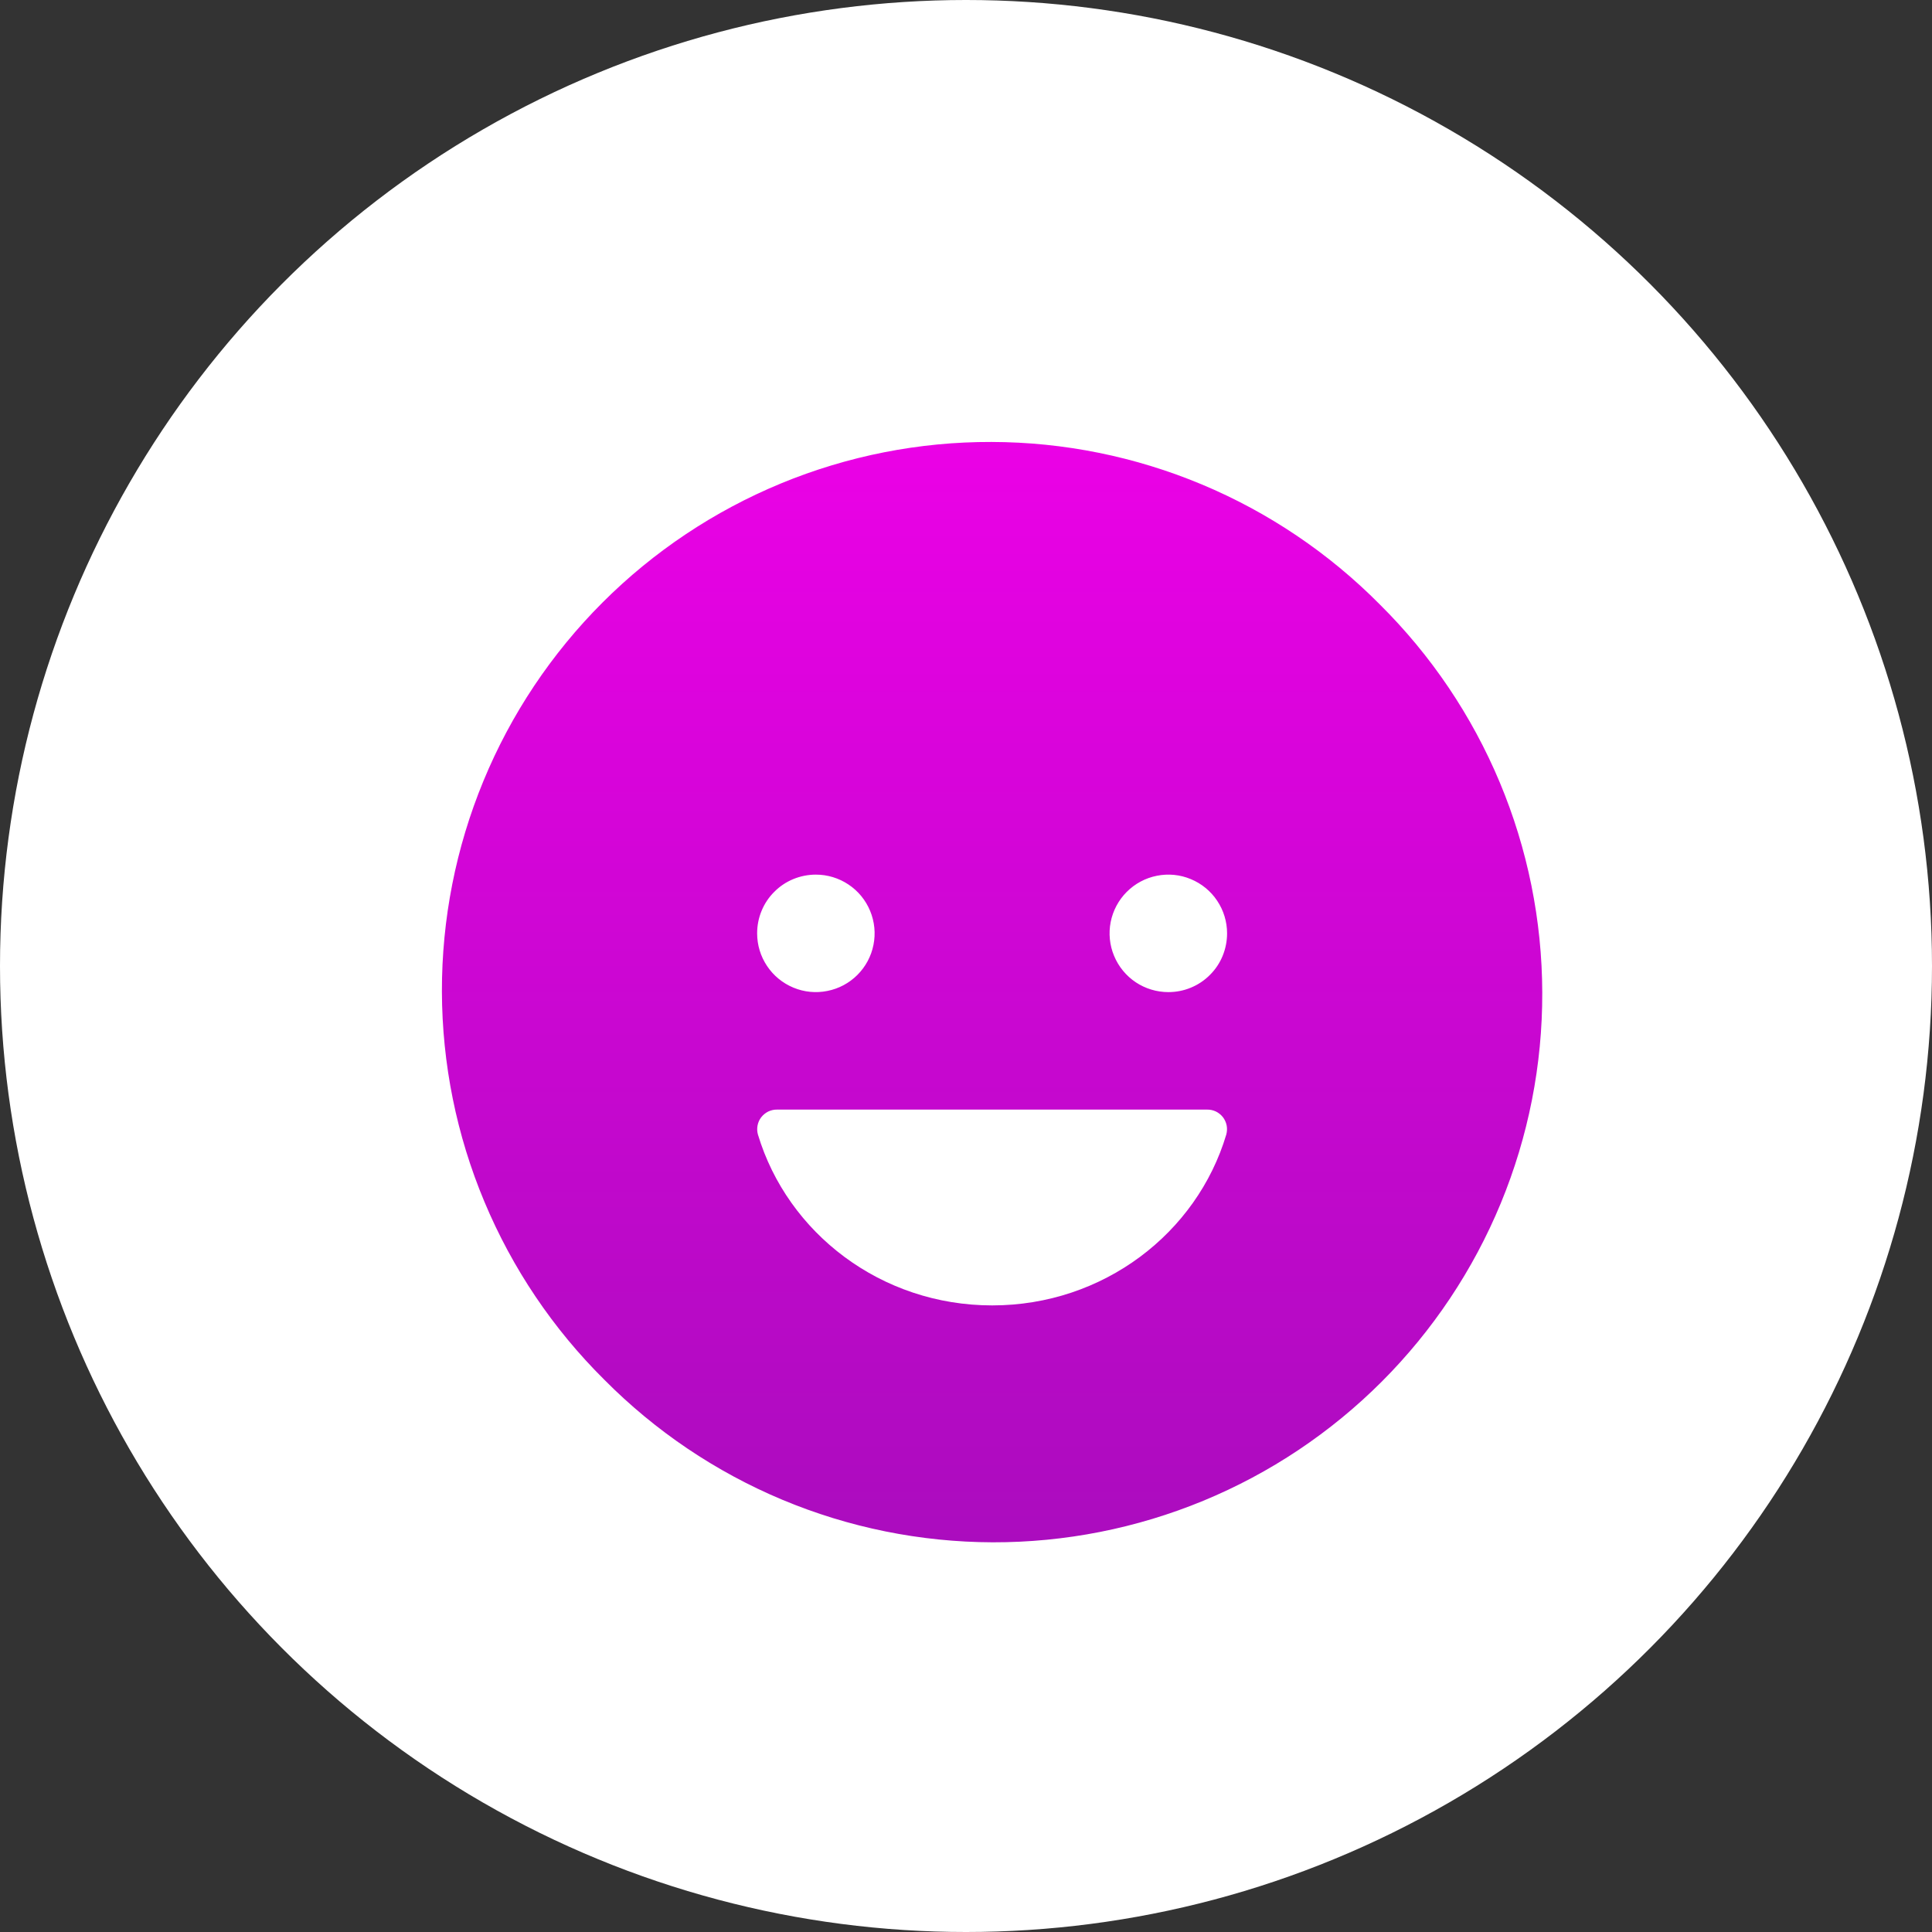 <svg xmlns="http://www.w3.org/2000/svg" width="37" height="37" viewBox="0 0 37 37" fill="none"><rect x="0" y="0" width="37" height="37" fill="#333333" stroke="none"/><circle cx="18.5" cy="18.5" r="18.5" fill="white"></circle><path d="M26.424 11.575C25.451 10.593 24.293 9.812 23.017 9.278C21.741 8.744 20.372 8.467 18.989 8.464C17.606 8.46 16.236 8.73 14.957 9.258C13.679 9.786 12.517 10.561 11.539 11.539C10.561 12.517 9.785 13.679 9.258 14.957C8.73 16.236 8.46 17.606 8.463 18.989C8.467 20.373 8.743 21.741 9.278 23.017C9.812 24.293 10.592 25.451 11.575 26.425C12.549 27.407 13.707 28.188 14.982 28.722C16.259 29.256 17.627 29.533 19.011 29.537C20.394 29.54 21.764 29.27 23.043 28.742C24.321 28.215 25.483 27.439 26.461 26.461C27.439 25.483 28.214 24.321 28.742 23.043C29.27 21.764 29.54 20.394 29.536 19.011C29.533 17.628 29.256 16.259 28.722 14.983C28.188 13.707 27.407 12.549 26.424 11.575ZM15.625 16.75C15.847 16.75 16.065 16.816 16.25 16.94C16.435 17.063 16.579 17.239 16.664 17.445C16.749 17.65 16.772 17.876 16.728 18.095C16.685 18.313 16.578 18.513 16.42 18.671C16.263 18.828 16.063 18.935 15.844 18.978C15.626 19.022 15.4 19 15.194 18.914C14.989 18.829 14.813 18.685 14.69 18.5C14.566 18.315 14.5 18.098 14.5 17.875C14.5 17.727 14.528 17.581 14.585 17.444C14.641 17.307 14.724 17.183 14.829 17.079C14.933 16.974 15.057 16.891 15.194 16.835C15.331 16.779 15.477 16.75 15.625 16.75ZM23.485 21.727C22.922 23.616 21.131 25 19.002 25C16.873 25 15.083 23.616 14.515 21.727C14.499 21.671 14.497 21.611 14.508 21.554C14.519 21.497 14.543 21.442 14.579 21.396C14.615 21.35 14.661 21.313 14.713 21.287C14.766 21.262 14.824 21.249 14.882 21.25H23.118C23.176 21.249 23.234 21.262 23.287 21.287C23.339 21.313 23.385 21.35 23.421 21.396C23.456 21.443 23.481 21.497 23.492 21.554C23.503 21.611 23.5 21.671 23.485 21.727ZM22.375 19C22.152 19 21.935 18.934 21.75 18.811C21.565 18.687 21.421 18.511 21.336 18.306C21.25 18.1 21.228 17.874 21.271 17.656C21.315 17.437 21.422 17.237 21.579 17.08C21.737 16.922 21.937 16.815 22.155 16.772C22.374 16.728 22.6 16.75 22.805 16.836C23.011 16.921 23.187 17.065 23.31 17.25C23.434 17.435 23.5 17.652 23.5 17.875C23.5 18.023 23.471 18.169 23.415 18.306C23.359 18.443 23.276 18.567 23.171 18.671C23.067 18.776 22.942 18.859 22.806 18.915C22.669 18.972 22.523 19 22.375 19Z" fill="url(#paint0_linear_372_4377)"></path><defs><linearGradient id="paint0_linear_372_4377" x1="19" y1="8.463" x2="19" y2="29.537" gradientUnits="userSpaceOnUse"><stop stop-color="#EB01E6"></stop><stop offset="1" stop-color="#AB0CBE"></stop></linearGradient></defs></svg>